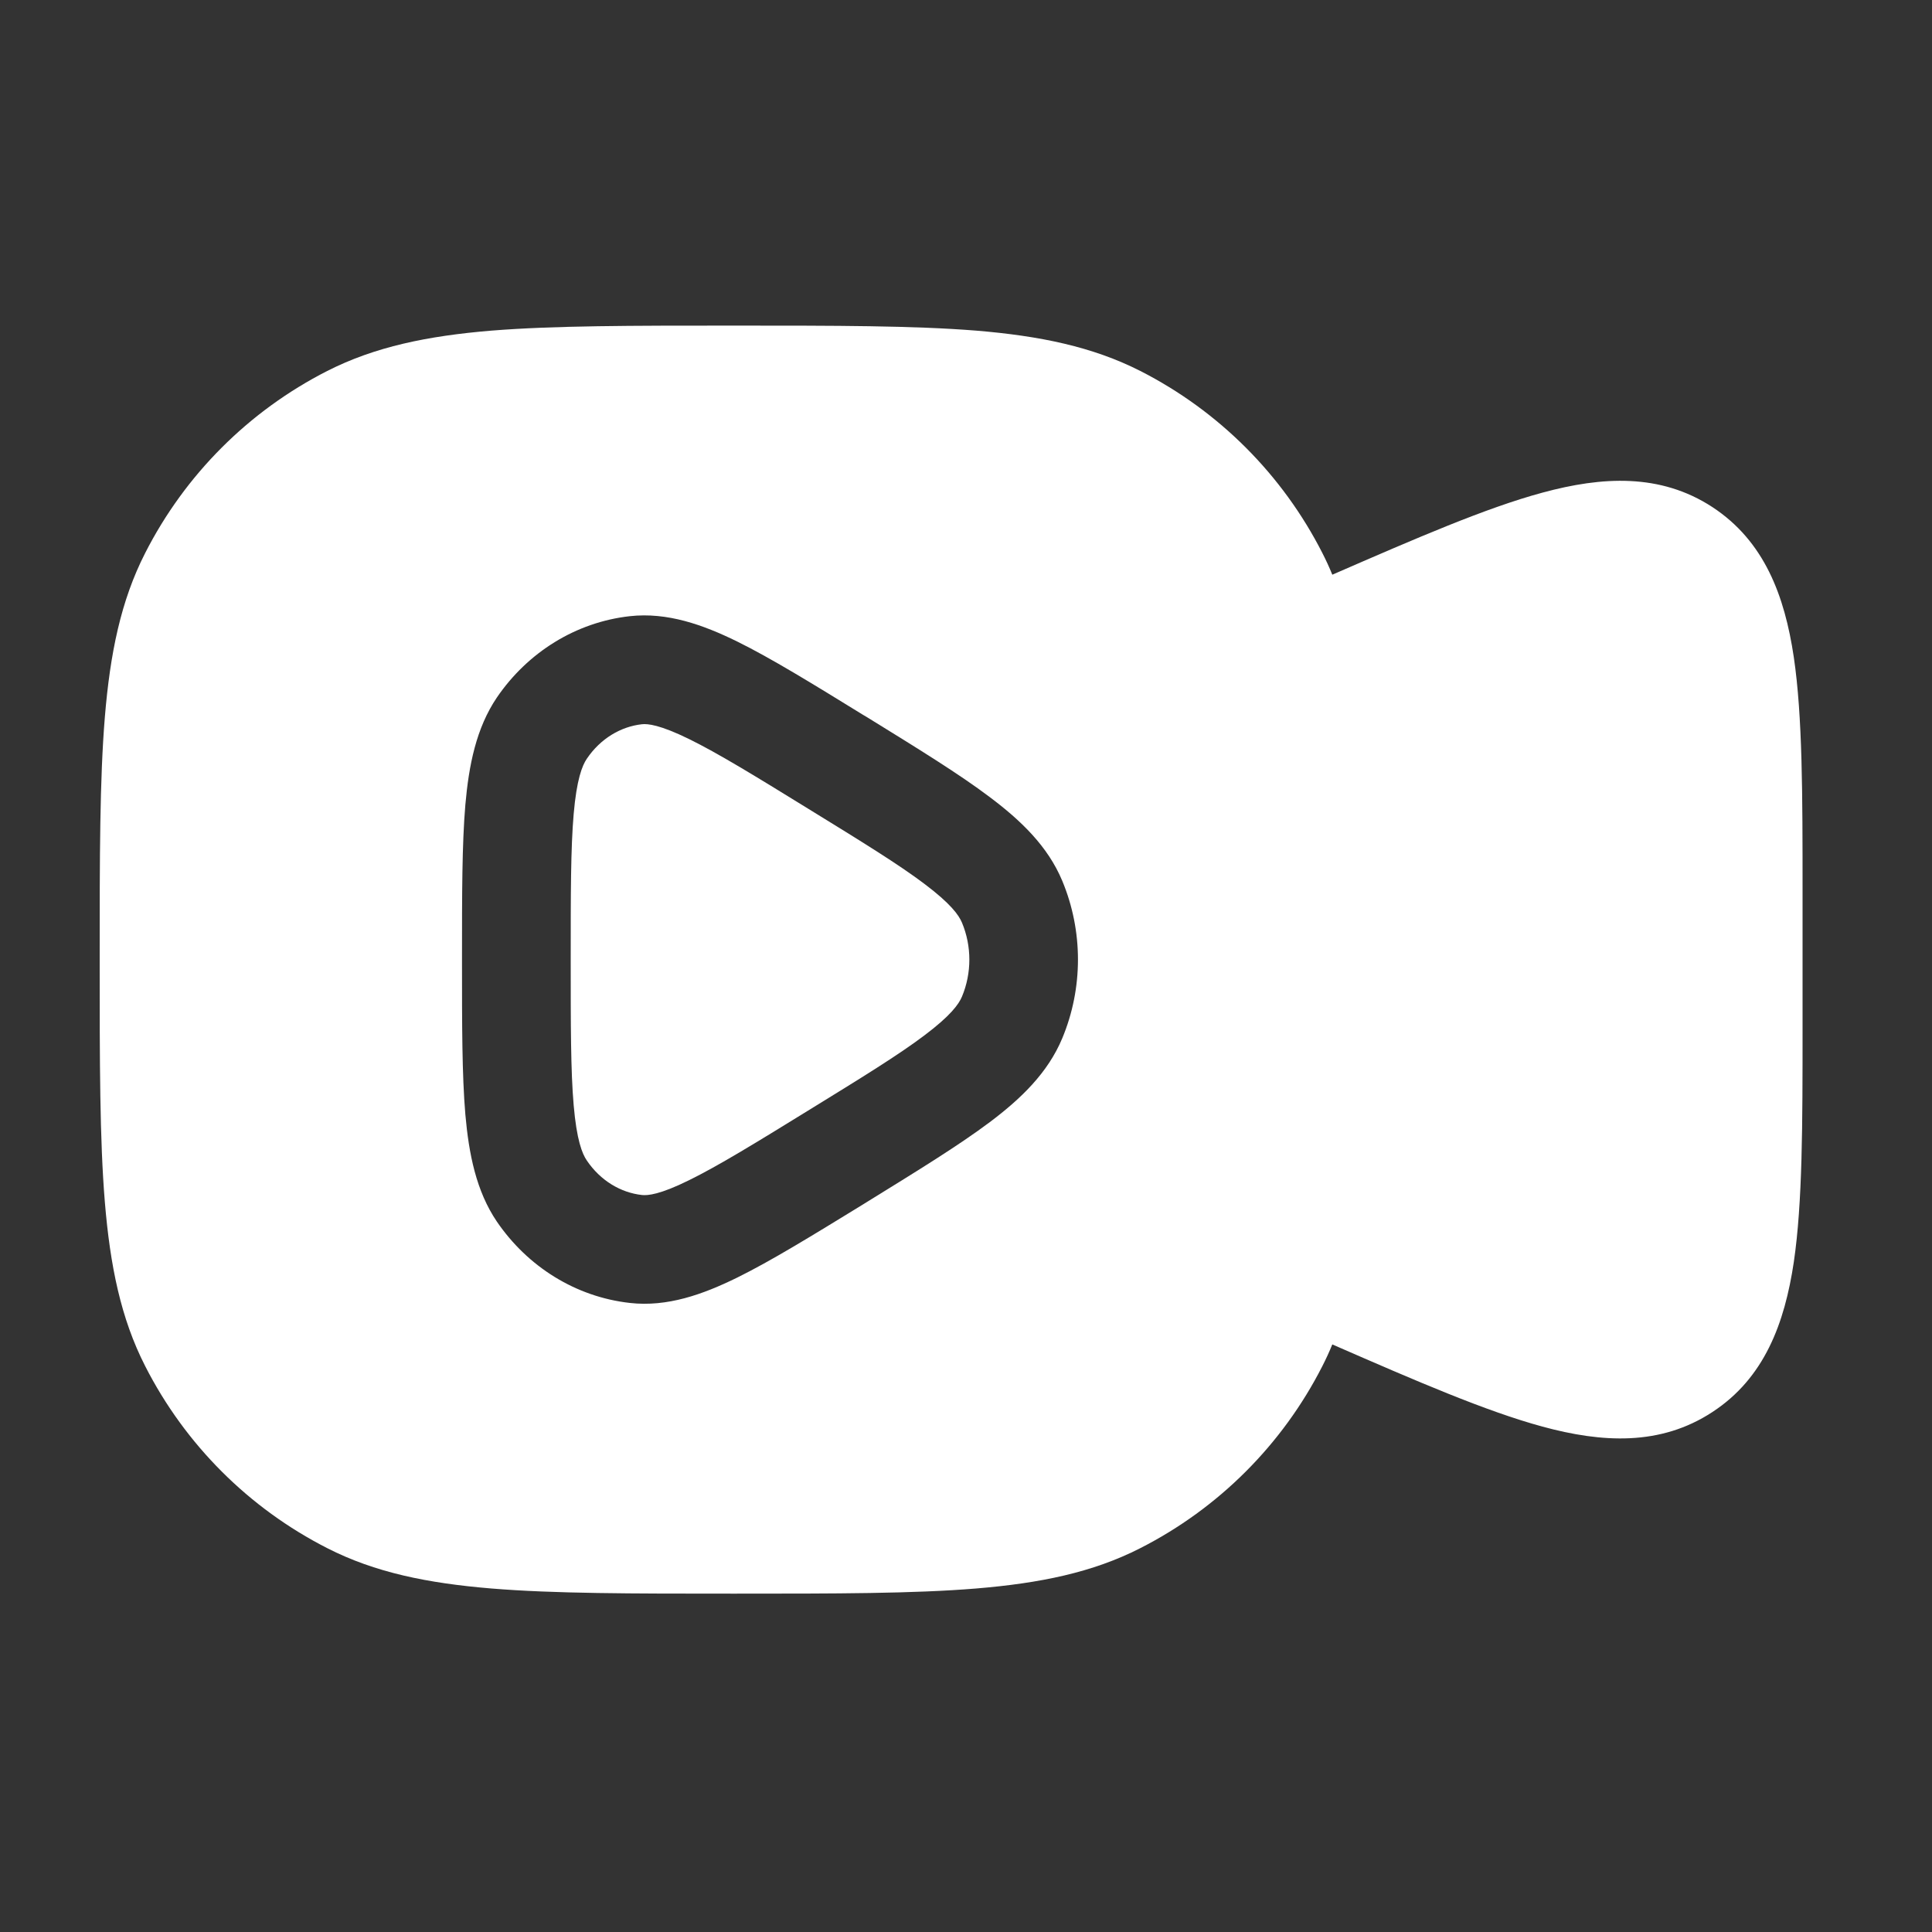 <svg width="15" height="15" viewBox="0 0 15 15" fill="none" xmlns="http://www.w3.org/2000/svg">
<rect x="0" y="0" width="15" height="15" fill="#333333" stroke="none"/>
<g clip-path="url(#clip0_1_305)">
<path d="M4.984 5.623C5.028 5.618 5.124 5.627 5.35 5.738C5.574 5.848 5.86 6.023 6.275 6.279C6.691 6.535 6.977 6.711 7.178 6.863C7.38 7.015 7.444 7.104 7.469 7.164C7.545 7.346 7.545 7.555 7.469 7.737C7.444 7.797 7.38 7.886 7.178 8.038C6.977 8.19 6.691 8.366 6.275 8.622C5.86 8.878 5.574 9.053 5.35 9.163C5.124 9.275 5.028 9.283 4.984 9.278C4.82 9.26 4.662 9.167 4.556 9.01C4.52 8.958 4.477 8.85 4.454 8.581C4.431 8.316 4.431 7.961 4.431 7.451C4.431 6.94 4.431 6.585 4.454 6.32C4.477 6.052 4.52 5.944 4.556 5.891C4.662 5.734 4.82 5.641 4.984 5.623Z" fill="white"/>
<path fill-rule="evenodd" clip-rule="evenodd" d="M5.716 2.528H5.678C4.906 2.528 4.301 2.528 3.815 2.567C3.32 2.608 2.911 2.692 2.541 2.88C1.932 3.19 1.437 3.685 1.127 4.294C0.938 4.664 0.855 5.073 0.814 5.568C0.774 6.055 0.774 6.66 0.774 7.431V7.469C0.774 8.241 0.774 8.846 0.814 9.332C0.855 9.827 0.938 10.236 1.127 10.606C1.437 11.215 1.932 11.71 2.541 12.02C2.911 12.209 3.32 12.292 3.815 12.333C4.301 12.373 4.906 12.373 5.678 12.373H5.716C6.487 12.373 7.092 12.373 7.579 12.333C8.074 12.292 8.483 12.209 8.853 12.02C9.462 11.71 9.957 11.215 10.267 10.606C10.295 10.551 10.321 10.495 10.344 10.438C11.001 10.725 11.538 10.957 11.975 11.076C12.438 11.202 12.891 11.228 13.295 10.963C13.699 10.699 13.856 10.274 13.927 9.799C13.995 9.338 13.995 8.73 13.995 7.985V6.916C13.995 6.17 13.995 5.562 13.927 5.102C13.856 4.626 13.699 4.202 13.295 3.937C12.891 3.673 12.438 3.699 11.975 3.825C11.538 3.943 11.001 4.176 10.344 4.462C10.321 4.405 10.295 4.349 10.267 4.294C9.957 3.685 9.462 3.19 8.853 2.88C8.483 2.692 8.074 2.608 7.579 2.567C7.092 2.528 6.487 2.528 5.716 2.528ZM6.699 5.549C6.306 5.307 5.986 5.11 5.722 4.98C5.457 4.85 5.181 4.752 4.89 4.784C4.47 4.831 4.097 5.065 3.858 5.415C3.697 5.653 3.64 5.941 3.613 6.248C3.587 6.553 3.587 6.945 3.587 7.43V7.47C3.587 7.956 3.587 8.347 3.613 8.653C3.64 8.959 3.697 9.248 3.858 9.485C4.097 9.835 4.47 10.069 4.89 10.116C5.181 10.149 5.457 10.05 5.722 9.92C5.986 9.79 6.306 9.593 6.699 9.352L6.736 9.329C7.128 9.087 7.448 8.89 7.685 8.712C7.926 8.531 8.135 8.33 8.247 8.062C8.41 7.672 8.41 7.228 8.247 6.838C8.135 6.57 7.926 6.37 7.685 6.189C7.448 6.01 7.128 5.813 6.736 5.571L6.699 5.549Z" fill="white"/>
</g>
<defs>
<clipPath id="clip0_1_305">
<rect width="13.502" height="13.502" fill="white" transform="translate(0.634 0.699)"/>
</clipPath>
</defs>
</svg>
